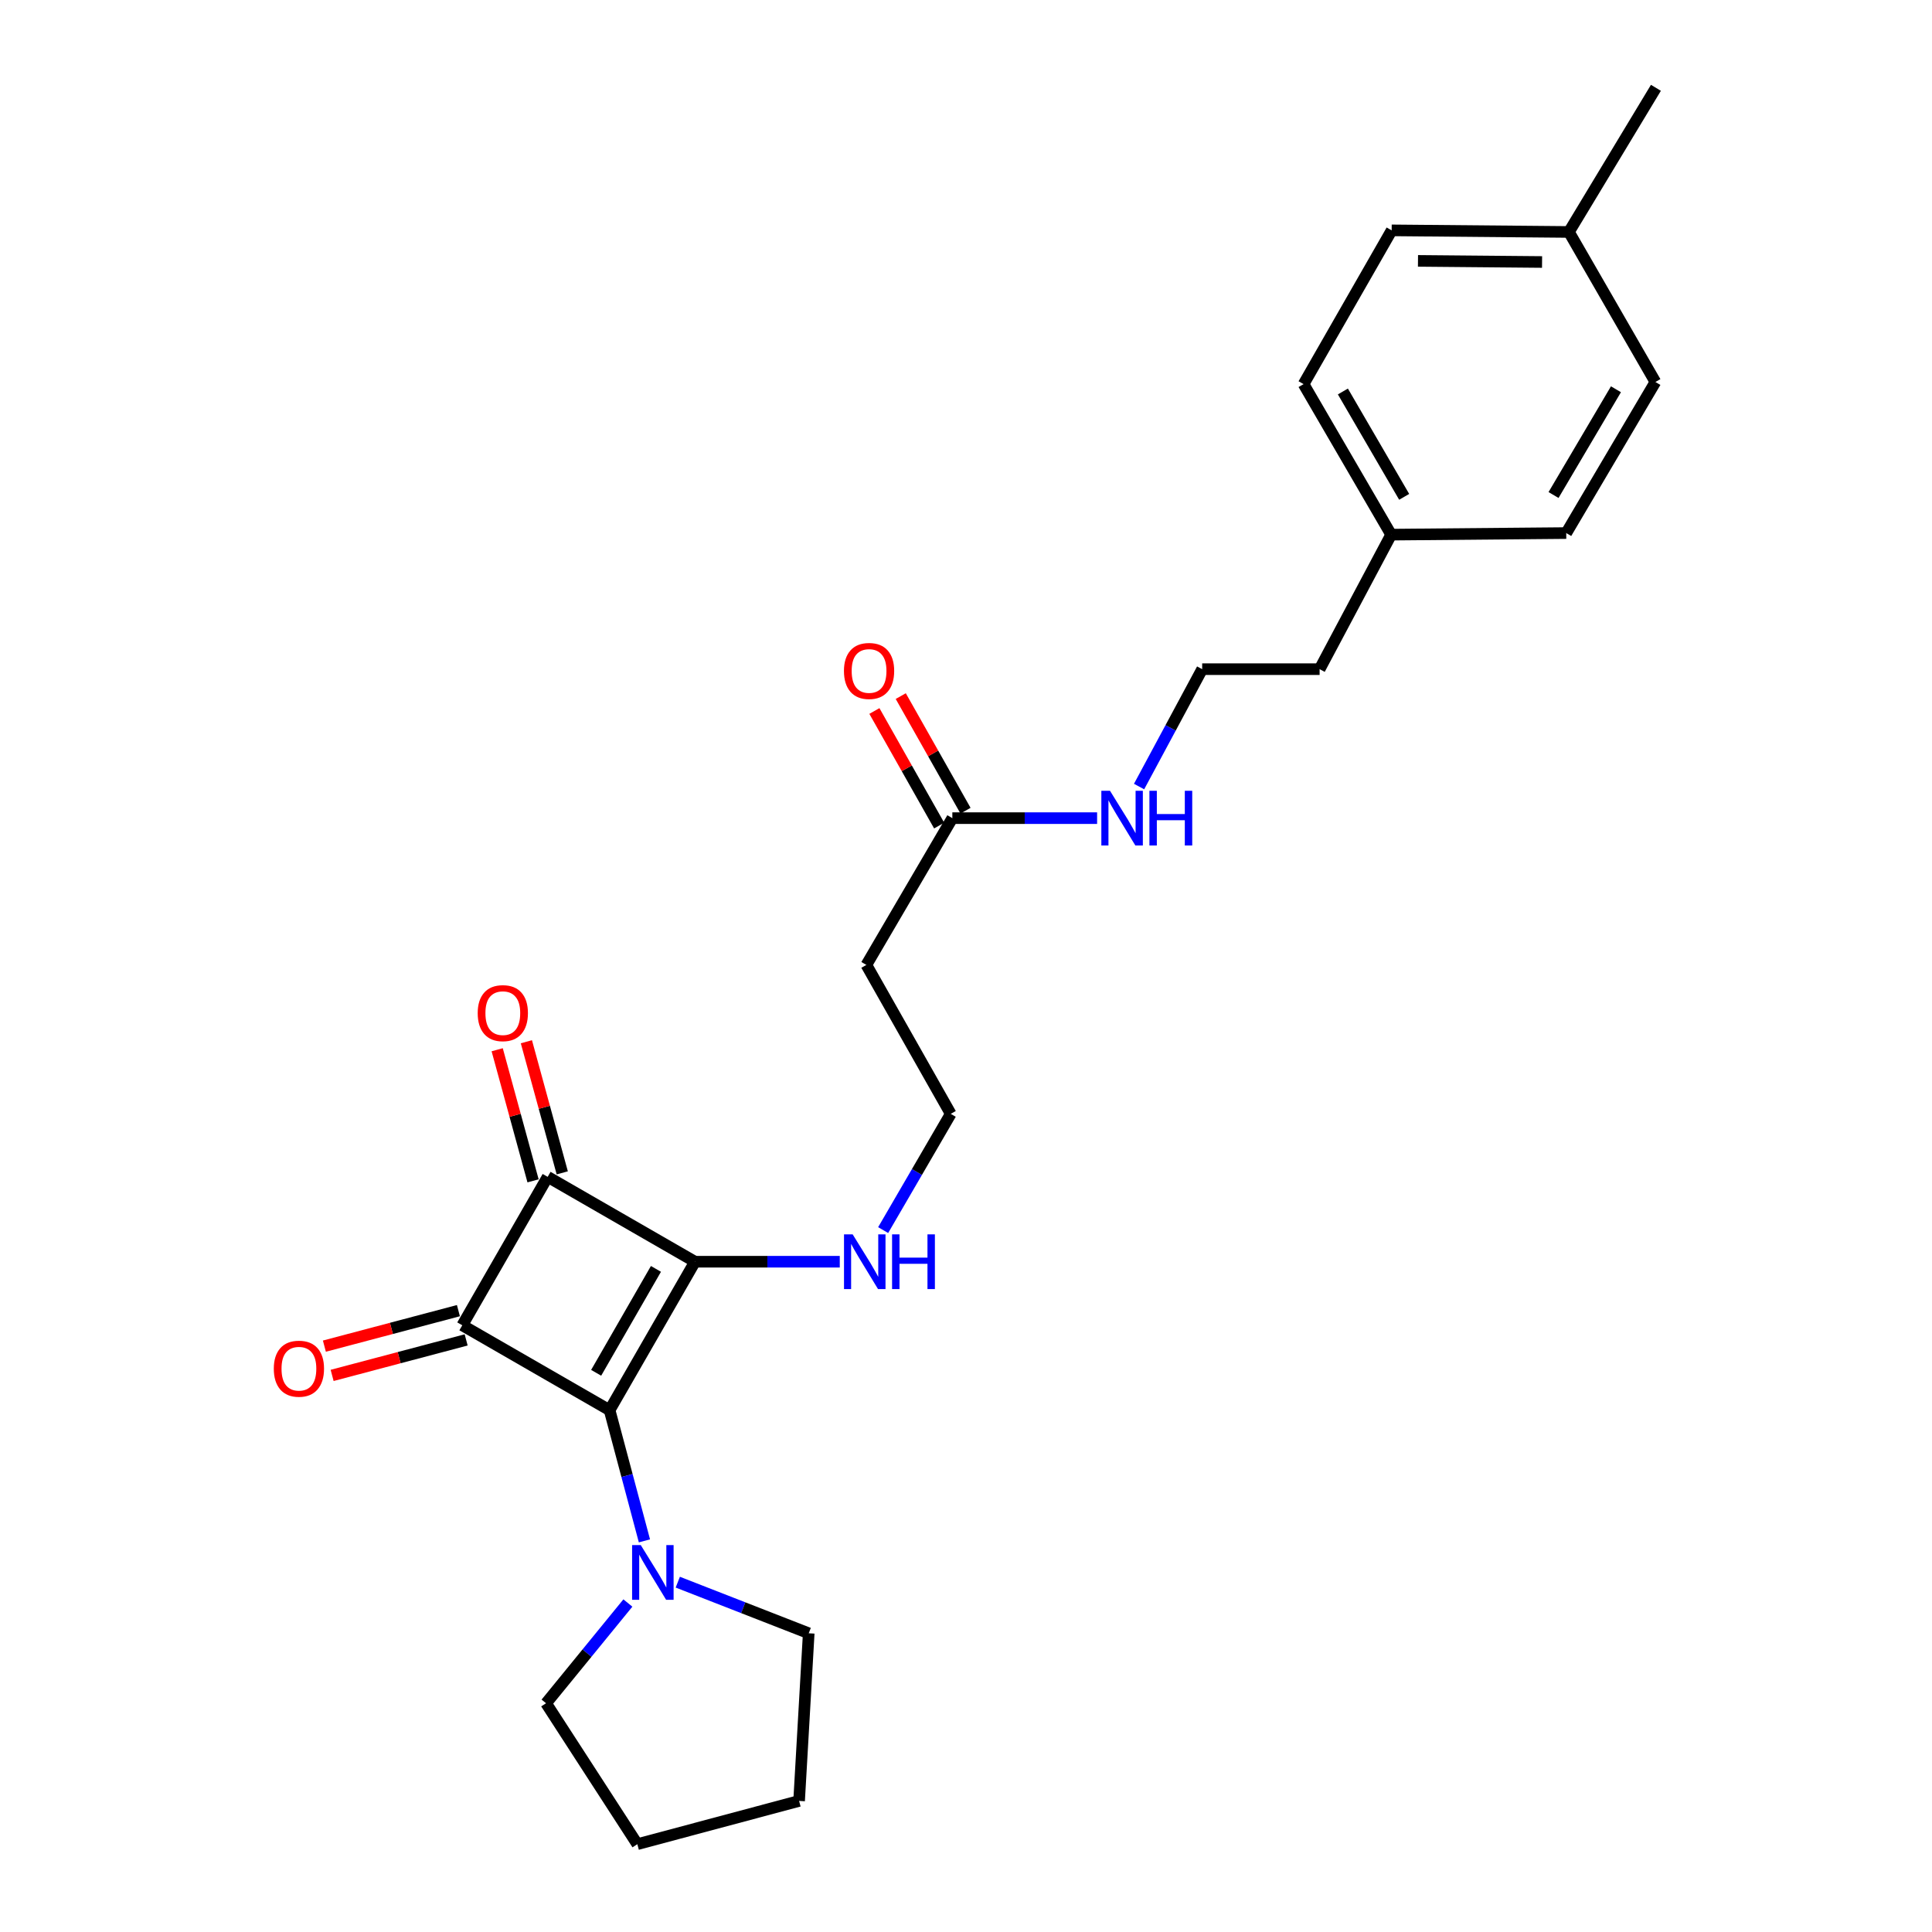 <?xml version='1.0' encoding='iso-8859-1'?>
<svg version='1.1' baseProfile='full'
              xmlns='http://www.w3.org/2000/svg'
                      xmlns:rdkit='http://www.rdkit.org/xml'
                      xmlns:xlink='http://www.w3.org/1999/xlink'
                  xml:space='preserve'
width='1000px' height='1000px' viewBox='0 0 1000 1000'>
<!-- END OF HEADER -->
<rect style='opacity:1.0;fill:#FFFFFF;stroke:none' width='1000' height='1000' x='0' y='0'> </rect>
<path class='bond-0' d='M 315.523,729.902 L 359.731,653.065' style='fill:none;fill-rule:evenodd;stroke:#000000;stroke-width:6px;stroke-linecap:butt;stroke-linejoin:miter;stroke-opacity:1' />
<path class='bond-0' d='M 308.571,710.562 L 339.517,656.776' style='fill:none;fill-rule:evenodd;stroke:#000000;stroke-width:6px;stroke-linecap:butt;stroke-linejoin:miter;stroke-opacity:1' />
<path class='bond-1' d='M 315.523,729.902 L 239.278,685.964' style='fill:none;fill-rule:evenodd;stroke:#000000;stroke-width:6px;stroke-linecap:butt;stroke-linejoin:miter;stroke-opacity:1' />
<path class='bond-3' d='M 315.523,729.902 L 324.541,763.728' style='fill:none;fill-rule:evenodd;stroke:#000000;stroke-width:6px;stroke-linecap:butt;stroke-linejoin:miter;stroke-opacity:1' />
<path class='bond-3' d='M 324.541,763.728 L 333.559,797.553' style='fill:none;fill-rule:evenodd;stroke:#0000FF;stroke-width:6px;stroke-linecap:butt;stroke-linejoin:miter;stroke-opacity:1' />
<path class='bond-6' d='M 359.731,653.065 L 397.196,653.065' style='fill:none;fill-rule:evenodd;stroke:#000000;stroke-width:6px;stroke-linecap:butt;stroke-linejoin:miter;stroke-opacity:1' />
<path class='bond-6' d='M 397.196,653.065 L 434.661,653.065' style='fill:none;fill-rule:evenodd;stroke:#0000FF;stroke-width:6px;stroke-linecap:butt;stroke-linejoin:miter;stroke-opacity:1' />
<path class='bond-25' d='M 359.731,653.065 L 283.468,609.135' style='fill:none;fill-rule:evenodd;stroke:#000000;stroke-width:6px;stroke-linecap:butt;stroke-linejoin:miter;stroke-opacity:1' />
<path class='bond-2' d='M 239.278,685.964 L 283.468,609.135' style='fill:none;fill-rule:evenodd;stroke:#000000;stroke-width:6px;stroke-linecap:butt;stroke-linejoin:miter;stroke-opacity:1' />
<path class='bond-4' d='M 237.272,678.39 L 202.586,687.575' style='fill:none;fill-rule:evenodd;stroke:#000000;stroke-width:6px;stroke-linecap:butt;stroke-linejoin:miter;stroke-opacity:1' />
<path class='bond-4' d='M 202.586,687.575 L 167.9,696.759' style='fill:none;fill-rule:evenodd;stroke:#FF0000;stroke-width:6px;stroke-linecap:butt;stroke-linejoin:miter;stroke-opacity:1' />
<path class='bond-4' d='M 241.283,693.538 L 206.597,702.723' style='fill:none;fill-rule:evenodd;stroke:#000000;stroke-width:6px;stroke-linecap:butt;stroke-linejoin:miter;stroke-opacity:1' />
<path class='bond-4' d='M 206.597,702.723 L 171.911,711.908' style='fill:none;fill-rule:evenodd;stroke:#FF0000;stroke-width:6px;stroke-linecap:butt;stroke-linejoin:miter;stroke-opacity:1' />
<path class='bond-7' d='M 291.025,607.068 L 281.741,573.137' style='fill:none;fill-rule:evenodd;stroke:#000000;stroke-width:6px;stroke-linecap:butt;stroke-linejoin:miter;stroke-opacity:1' />
<path class='bond-7' d='M 281.741,573.137 L 272.456,539.206' style='fill:none;fill-rule:evenodd;stroke:#FF0000;stroke-width:6px;stroke-linecap:butt;stroke-linejoin:miter;stroke-opacity:1' />
<path class='bond-7' d='M 275.911,611.203 L 266.626,577.273' style='fill:none;fill-rule:evenodd;stroke:#000000;stroke-width:6px;stroke-linecap:butt;stroke-linejoin:miter;stroke-opacity:1' />
<path class='bond-7' d='M 266.626,577.273 L 257.342,543.342' style='fill:none;fill-rule:evenodd;stroke:#FF0000;stroke-width:6px;stroke-linecap:butt;stroke-linejoin:miter;stroke-opacity:1' />
<path class='bond-18' d='M 350.819,818.925 L 384.705,832.154' style='fill:none;fill-rule:evenodd;stroke:#0000FF;stroke-width:6px;stroke-linecap:butt;stroke-linejoin:miter;stroke-opacity:1' />
<path class='bond-18' d='M 384.705,832.154 L 418.59,845.384' style='fill:none;fill-rule:evenodd;stroke:#000000;stroke-width:6px;stroke-linecap:butt;stroke-linejoin:miter;stroke-opacity:1' />
<path class='bond-19' d='M 324.989,829.721 L 303.815,855.66' style='fill:none;fill-rule:evenodd;stroke:#0000FF;stroke-width:6px;stroke-linecap:butt;stroke-linejoin:miter;stroke-opacity:1' />
<path class='bond-19' d='M 303.815,855.66 L 282.641,881.6' style='fill:none;fill-rule:evenodd;stroke:#000000;stroke-width:6px;stroke-linecap:butt;stroke-linejoin:miter;stroke-opacity:1' />
<path class='bond-5' d='M 492.929,423.468 L 448.434,499.443' style='fill:none;fill-rule:evenodd;stroke:#000000;stroke-width:6px;stroke-linecap:butt;stroke-linejoin:miter;stroke-opacity:1' />
<path class='bond-9' d='M 499.75,419.612 L 482.989,389.956' style='fill:none;fill-rule:evenodd;stroke:#000000;stroke-width:6px;stroke-linecap:butt;stroke-linejoin:miter;stroke-opacity:1' />
<path class='bond-9' d='M 482.989,389.956 L 466.228,360.3' style='fill:none;fill-rule:evenodd;stroke:#FF0000;stroke-width:6px;stroke-linecap:butt;stroke-linejoin:miter;stroke-opacity:1' />
<path class='bond-9' d='M 486.108,427.323 L 469.346,397.667' style='fill:none;fill-rule:evenodd;stroke:#000000;stroke-width:6px;stroke-linecap:butt;stroke-linejoin:miter;stroke-opacity:1' />
<path class='bond-9' d='M 469.346,397.667 L 452.585,368.01' style='fill:none;fill-rule:evenodd;stroke:#FF0000;stroke-width:6px;stroke-linecap:butt;stroke-linejoin:miter;stroke-opacity:1' />
<path class='bond-10' d='M 492.929,423.468 L 530.394,423.468' style='fill:none;fill-rule:evenodd;stroke:#000000;stroke-width:6px;stroke-linecap:butt;stroke-linejoin:miter;stroke-opacity:1' />
<path class='bond-10' d='M 530.394,423.468 L 567.859,423.468' style='fill:none;fill-rule:evenodd;stroke:#0000FF;stroke-width:6px;stroke-linecap:butt;stroke-linejoin:miter;stroke-opacity:1' />
<path class='bond-11' d='M 457.119,636.691 L 474.61,606.612' style='fill:none;fill-rule:evenodd;stroke:#0000FF;stroke-width:6px;stroke-linecap:butt;stroke-linejoin:miter;stroke-opacity:1' />
<path class='bond-11' d='M 474.61,606.612 L 492.102,576.532' style='fill:none;fill-rule:evenodd;stroke:#000000;stroke-width:6px;stroke-linecap:butt;stroke-linejoin:miter;stroke-opacity:1' />
<path class='bond-8' d='M 448.434,499.443 L 492.102,576.532' style='fill:none;fill-rule:evenodd;stroke:#000000;stroke-width:6px;stroke-linecap:butt;stroke-linejoin:miter;stroke-opacity:1' />
<path class='bond-20' d='M 589.584,407.119 L 605.914,376.74' style='fill:none;fill-rule:evenodd;stroke:#0000FF;stroke-width:6px;stroke-linecap:butt;stroke-linejoin:miter;stroke-opacity:1' />
<path class='bond-20' d='M 605.914,376.74 L 622.244,346.361' style='fill:none;fill-rule:evenodd;stroke:#000000;stroke-width:6px;stroke-linecap:butt;stroke-linejoin:miter;stroke-opacity:1' />
<path class='bond-12' d='M 720.054,276.732 L 683.028,346.361' style='fill:none;fill-rule:evenodd;stroke:#000000;stroke-width:6px;stroke-linecap:butt;stroke-linejoin:miter;stroke-opacity:1' />
<path class='bond-16' d='M 720.054,276.732 L 810.681,275.914' style='fill:none;fill-rule:evenodd;stroke:#000000;stroke-width:6px;stroke-linecap:butt;stroke-linejoin:miter;stroke-opacity:1' />
<path class='bond-17' d='M 720.054,276.732 L 674.731,198.824' style='fill:none;fill-rule:evenodd;stroke:#000000;stroke-width:6px;stroke-linecap:butt;stroke-linejoin:miter;stroke-opacity:1' />
<path class='bond-17' d='M 726.8,257.166 L 695.075,202.63' style='fill:none;fill-rule:evenodd;stroke:#000000;stroke-width:6px;stroke-linecap:butt;stroke-linejoin:miter;stroke-opacity:1' />
<path class='bond-13' d='M 812.073,120.063 L 720.323,119.236' style='fill:none;fill-rule:evenodd;stroke:#000000;stroke-width:6px;stroke-linecap:butt;stroke-linejoin:miter;stroke-opacity:1' />
<path class='bond-13' d='M 798.17,135.609 L 733.945,135.03' style='fill:none;fill-rule:evenodd;stroke:#000000;stroke-width:6px;stroke-linecap:butt;stroke-linejoin:miter;stroke-opacity:1' />
<path class='bond-22' d='M 812.073,120.063 L 857.1,45.455' style='fill:none;fill-rule:evenodd;stroke:#000000;stroke-width:6px;stroke-linecap:butt;stroke-linejoin:miter;stroke-opacity:1' />
<path class='bond-27' d='M 812.073,120.063 L 856.83,197.718' style='fill:none;fill-rule:evenodd;stroke:#000000;stroke-width:6px;stroke-linecap:butt;stroke-linejoin:miter;stroke-opacity:1' />
<path class='bond-14' d='M 856.83,197.718 L 810.681,275.914' style='fill:none;fill-rule:evenodd;stroke:#000000;stroke-width:6px;stroke-linecap:butt;stroke-linejoin:miter;stroke-opacity:1' />
<path class='bond-14' d='M 836.412,201.483 L 804.108,256.22' style='fill:none;fill-rule:evenodd;stroke:#000000;stroke-width:6px;stroke-linecap:butt;stroke-linejoin:miter;stroke-opacity:1' />
<path class='bond-15' d='M 720.323,119.236 L 674.731,198.824' style='fill:none;fill-rule:evenodd;stroke:#000000;stroke-width:6px;stroke-linecap:butt;stroke-linejoin:miter;stroke-opacity:1' />
<path class='bond-23' d='M 418.59,845.384 L 413.611,932.154' style='fill:none;fill-rule:evenodd;stroke:#000000;stroke-width:6px;stroke-linecap:butt;stroke-linejoin:miter;stroke-opacity:1' />
<path class='bond-24' d='M 282.641,881.6 L 329.887,954.545' style='fill:none;fill-rule:evenodd;stroke:#000000;stroke-width:6px;stroke-linecap:butt;stroke-linejoin:miter;stroke-opacity:1' />
<path class='bond-21' d='M 622.244,346.361 L 683.028,346.361' style='fill:none;fill-rule:evenodd;stroke:#000000;stroke-width:6px;stroke-linecap:butt;stroke-linejoin:miter;stroke-opacity:1' />
<path class='bond-26' d='M 413.611,932.154 L 329.887,954.545' style='fill:none;fill-rule:evenodd;stroke:#000000;stroke-width:6px;stroke-linecap:butt;stroke-linejoin:miter;stroke-opacity:1' />
<path  class='atom-4' d='M 331.654 799.726
L 340.934 814.726
Q 341.854 816.206, 343.334 818.886
Q 344.814 821.566, 344.894 821.726
L 344.894 799.726
L 348.654 799.726
L 348.654 828.046
L 344.774 828.046
L 334.814 811.646
Q 333.654 809.726, 332.414 807.526
Q 331.214 805.326, 330.854 804.646
L 330.854 828.046
L 327.174 828.046
L 327.174 799.726
L 331.654 799.726
' fill='#0000FF'/>
<path  class='atom-5' d='M 141.718 708.435
Q 141.718 701.635, 145.078 697.835
Q 148.438 694.035, 154.718 694.035
Q 160.998 694.035, 164.358 697.835
Q 167.718 701.635, 167.718 708.435
Q 167.718 715.315, 164.318 719.235
Q 160.918 723.115, 154.718 723.115
Q 148.478 723.115, 145.078 719.235
Q 141.718 715.355, 141.718 708.435
M 154.718 719.915
Q 159.038 719.915, 161.358 717.035
Q 163.718 714.115, 163.718 708.435
Q 163.718 702.875, 161.358 700.075
Q 159.038 697.235, 154.718 697.235
Q 150.398 697.235, 148.038 700.035
Q 145.718 702.835, 145.718 708.435
Q 145.718 714.155, 148.038 717.035
Q 150.398 719.915, 154.718 719.915
' fill='#FF0000'/>
<path  class='atom-7' d='M 441.338 638.905
L 450.618 653.905
Q 451.538 655.385, 453.018 658.065
Q 454.498 660.745, 454.578 660.905
L 454.578 638.905
L 458.338 638.905
L 458.338 667.225
L 454.458 667.225
L 444.498 650.825
Q 443.338 648.905, 442.098 646.705
Q 440.898 644.505, 440.538 643.825
L 440.538 667.225
L 436.858 667.225
L 436.858 638.905
L 441.338 638.905
' fill='#0000FF'/>
<path  class='atom-7' d='M 461.738 638.905
L 465.578 638.905
L 465.578 650.945
L 480.058 650.945
L 480.058 638.905
L 483.898 638.905
L 483.898 667.225
L 480.058 667.225
L 480.058 654.145
L 465.578 654.145
L 465.578 667.225
L 461.738 667.225
L 461.738 638.905
' fill='#0000FF'/>
<path  class='atom-8' d='M 247.258 524.395
Q 247.258 517.595, 250.618 513.795
Q 253.978 509.995, 260.258 509.995
Q 266.538 509.995, 269.898 513.795
Q 273.258 517.595, 273.258 524.395
Q 273.258 531.275, 269.858 535.195
Q 266.458 539.075, 260.258 539.075
Q 254.018 539.075, 250.618 535.195
Q 247.258 531.315, 247.258 524.395
M 260.258 535.875
Q 264.578 535.875, 266.898 532.995
Q 269.258 530.075, 269.258 524.395
Q 269.258 518.835, 266.898 516.035
Q 264.578 513.195, 260.258 513.195
Q 255.938 513.195, 253.578 515.995
Q 251.258 518.795, 251.258 524.395
Q 251.258 530.115, 253.578 532.995
Q 255.938 535.875, 260.258 535.875
' fill='#FF0000'/>
<path  class='atom-10' d='M 436.827 347.285
Q 436.827 340.485, 440.187 336.685
Q 443.547 332.885, 449.827 332.885
Q 456.107 332.885, 459.467 336.685
Q 462.827 340.485, 462.827 347.285
Q 462.827 354.165, 459.427 358.085
Q 456.027 361.965, 449.827 361.965
Q 443.587 361.965, 440.187 358.085
Q 436.827 354.205, 436.827 347.285
M 449.827 358.765
Q 454.147 358.765, 456.467 355.885
Q 458.827 352.965, 458.827 347.285
Q 458.827 341.725, 456.467 338.925
Q 454.147 336.085, 449.827 336.085
Q 445.507 336.085, 443.147 338.885
Q 440.827 341.685, 440.827 347.285
Q 440.827 353.005, 443.147 355.885
Q 445.507 358.765, 449.827 358.765
' fill='#FF0000'/>
<path  class='atom-11' d='M 574.536 409.308
L 583.816 424.308
Q 584.736 425.788, 586.216 428.468
Q 587.696 431.148, 587.776 431.308
L 587.776 409.308
L 591.536 409.308
L 591.536 437.628
L 587.656 437.628
L 577.696 421.228
Q 576.536 419.308, 575.296 417.108
Q 574.096 414.908, 573.736 414.228
L 573.736 437.628
L 570.056 437.628
L 570.056 409.308
L 574.536 409.308
' fill='#0000FF'/>
<path  class='atom-11' d='M 594.936 409.308
L 598.776 409.308
L 598.776 421.348
L 613.256 421.348
L 613.256 409.308
L 617.096 409.308
L 617.096 437.628
L 613.256 437.628
L 613.256 424.548
L 598.776 424.548
L 598.776 437.628
L 594.936 437.628
L 594.936 409.308
' fill='#0000FF'/>
</svg>
